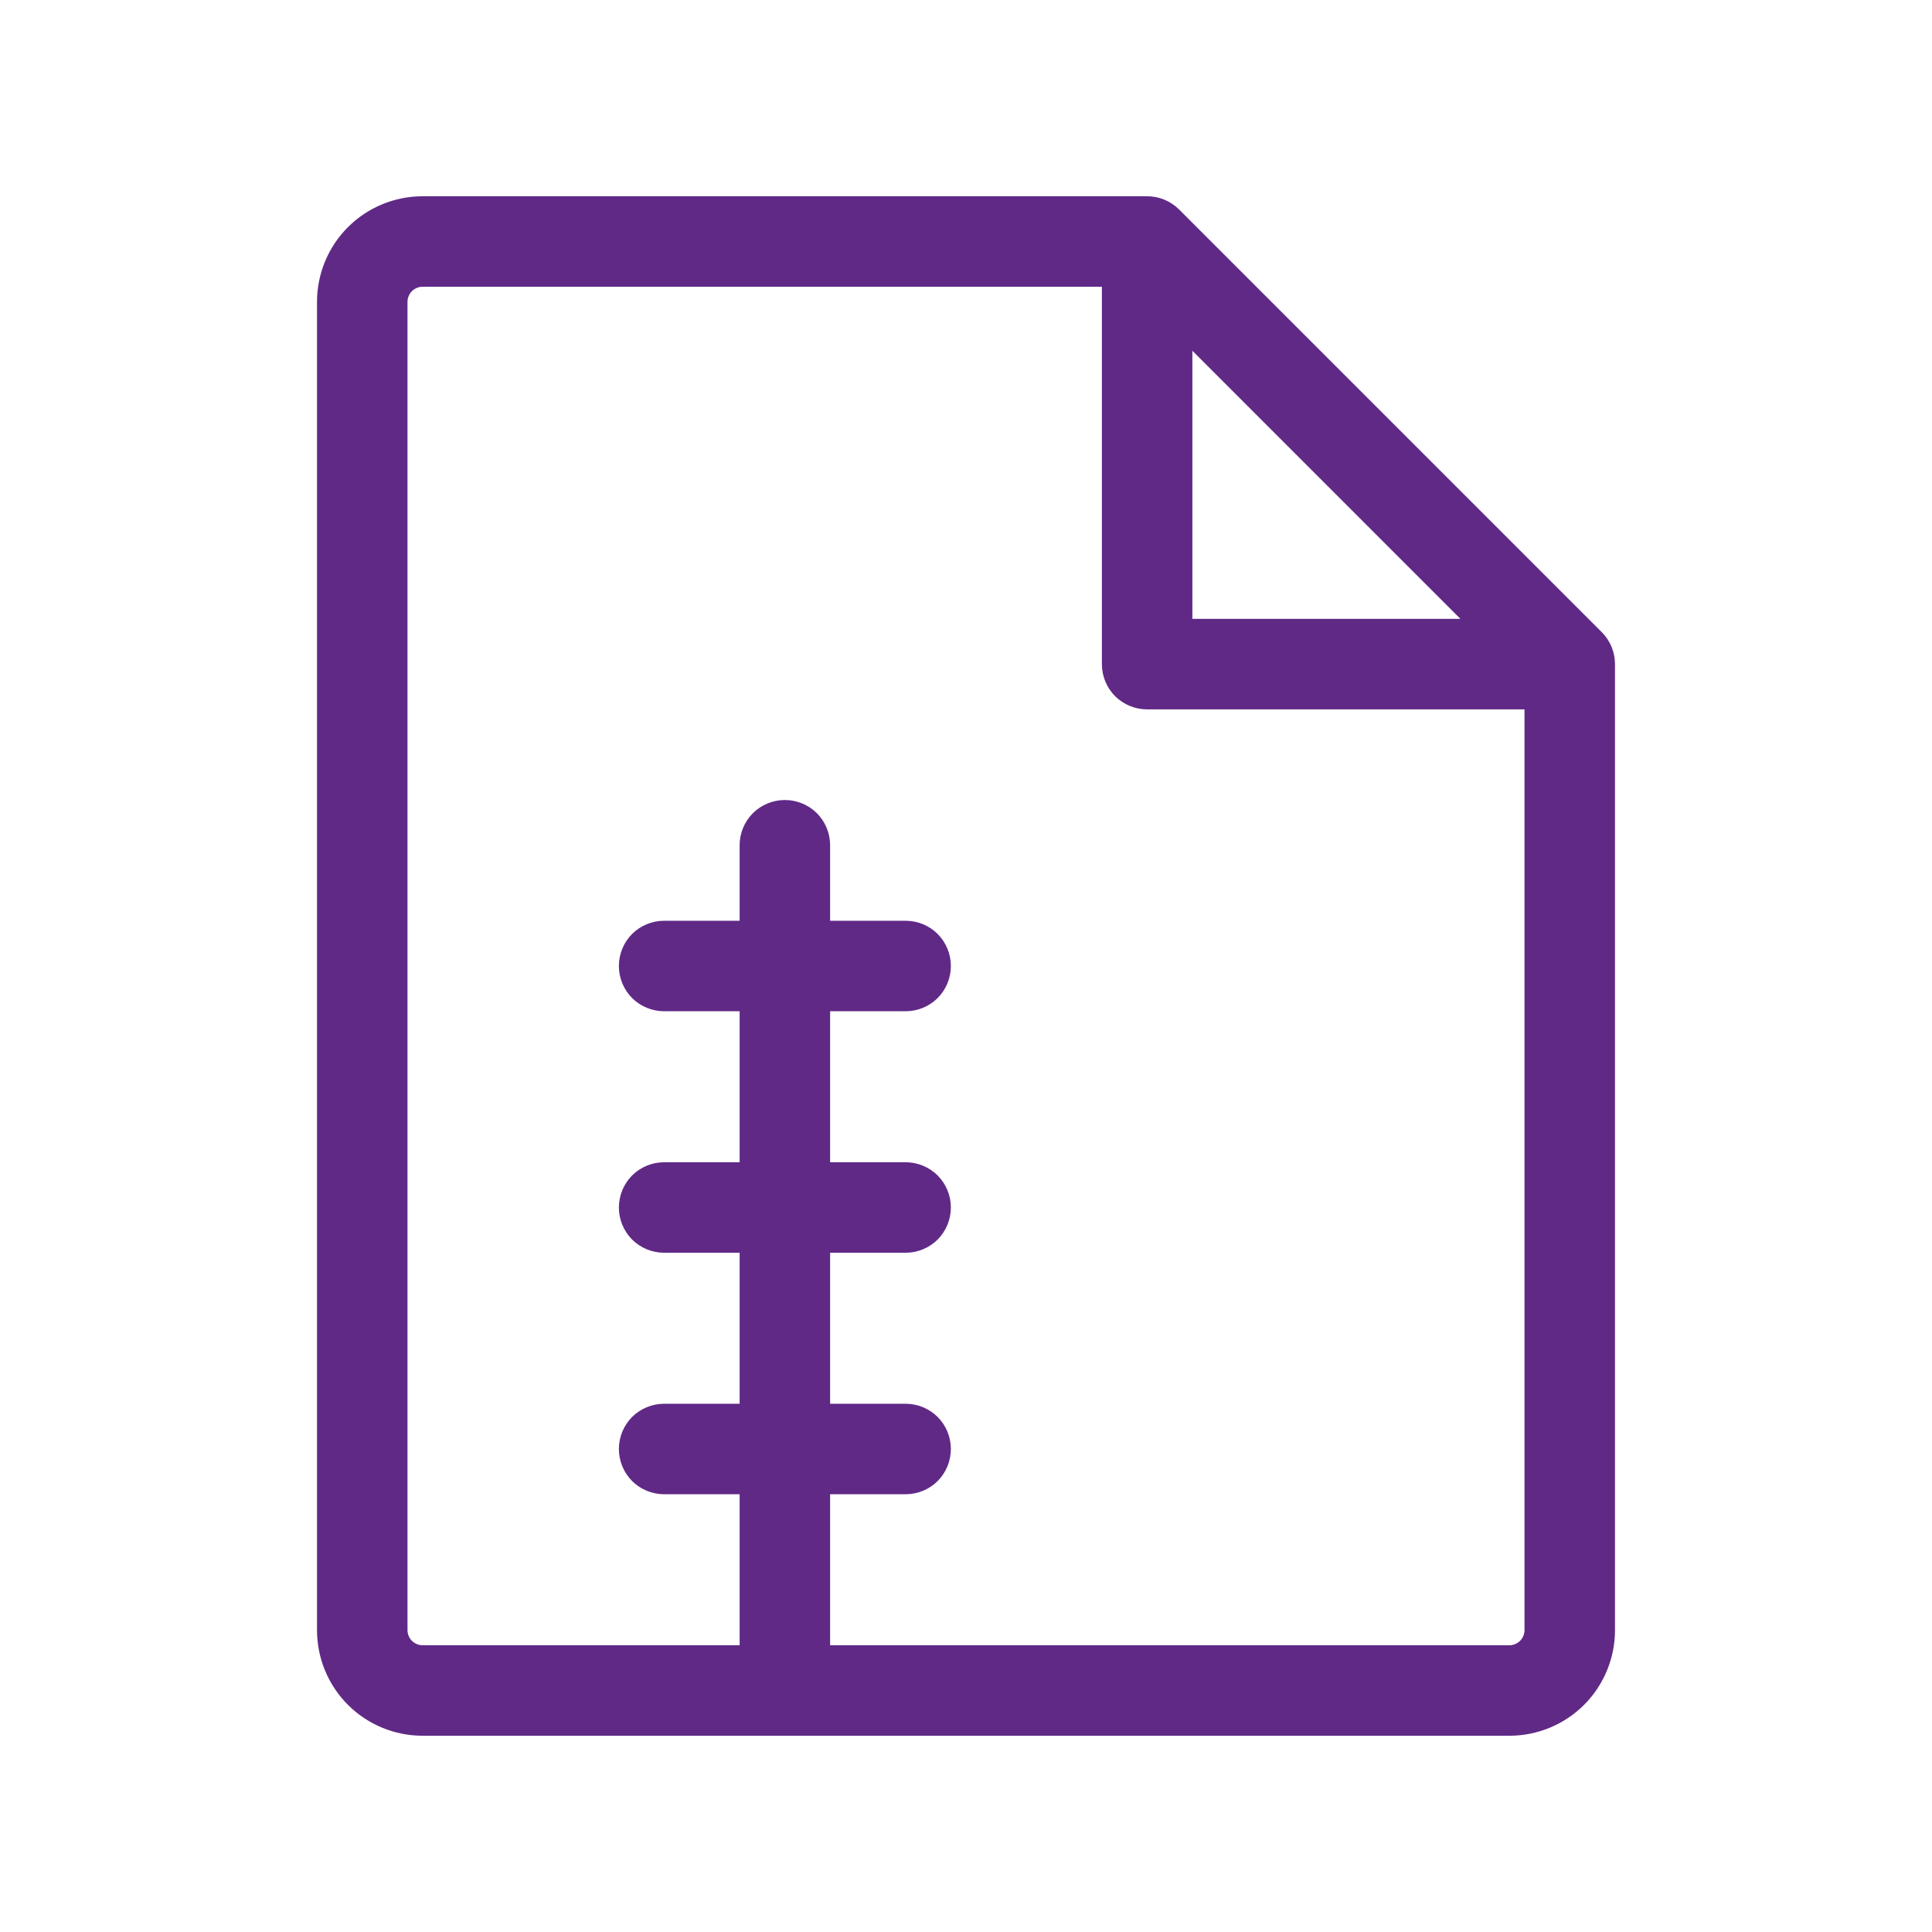 <svg width="24" height="24" viewBox="0 0 24 24" fill="none" xmlns="http://www.w3.org/2000/svg">
<path d="M19.898 7.853L14.648 2.603C14.542 2.497 14.399 2.438 14.25 2.438H5.25C4.902 2.438 4.568 2.576 4.322 2.822C4.076 3.068 3.938 3.402 3.938 3.75V20.25C3.938 20.598 4.076 20.932 4.322 21.178C4.568 21.424 4.902 21.562 5.25 21.562H18.75C19.098 21.562 19.432 21.424 19.678 21.178C19.924 20.932 20.062 20.598 20.062 20.25V8.25C20.062 8.101 20.003 7.958 19.898 7.853ZM14.812 4.357L18.142 7.688H14.812V4.357ZM18.75 20.438H10.312V18.562H11.25C11.399 18.562 11.542 18.503 11.648 18.398C11.753 18.292 11.812 18.149 11.812 18C11.812 17.851 11.753 17.708 11.648 17.602C11.542 17.497 11.399 17.438 11.25 17.438H10.312V15.562H11.25C11.399 15.562 11.542 15.503 11.648 15.398C11.753 15.292 11.812 15.149 11.812 15C11.812 14.851 11.753 14.708 11.648 14.602C11.542 14.497 11.399 14.438 11.25 14.438H10.312V12.562H11.25C11.399 12.562 11.542 12.503 11.648 12.398C11.753 12.292 11.812 12.149 11.812 12C11.812 11.851 11.753 11.708 11.648 11.602C11.542 11.497 11.399 11.438 11.25 11.438H10.312V10.5C10.312 10.351 10.253 10.208 10.148 10.102C10.042 9.997 9.899 9.938 9.75 9.938C9.601 9.938 9.458 9.997 9.352 10.102C9.247 10.208 9.188 10.351 9.188 10.5V11.438H8.25C8.101 11.438 7.958 11.497 7.852 11.602C7.747 11.708 7.688 11.851 7.688 12C7.688 12.149 7.747 12.292 7.852 12.398C7.958 12.503 8.101 12.562 8.25 12.562H9.188V14.438H8.25C8.101 14.438 7.958 14.497 7.852 14.602C7.747 14.708 7.688 14.851 7.688 15C7.688 15.149 7.747 15.292 7.852 15.398C7.958 15.503 8.101 15.562 8.25 15.562H9.188V17.438H8.25C8.101 17.438 7.958 17.497 7.852 17.602C7.747 17.708 7.688 17.851 7.688 18C7.688 18.149 7.747 18.292 7.852 18.398C7.958 18.503 8.101 18.562 8.25 18.562H9.188V20.438H5.25C5.2 20.438 5.153 20.418 5.117 20.383C5.082 20.347 5.062 20.3 5.062 20.25V3.75C5.062 3.7 5.082 3.653 5.117 3.617C5.153 3.582 5.2 3.562 5.25 3.562H13.688V8.25C13.688 8.399 13.747 8.542 13.852 8.648C13.958 8.753 14.101 8.812 14.25 8.812H18.938V20.25C18.938 20.3 18.918 20.347 18.883 20.383C18.847 20.418 18.8 20.438 18.75 20.438Z" fill="#602986"/>
</svg>
